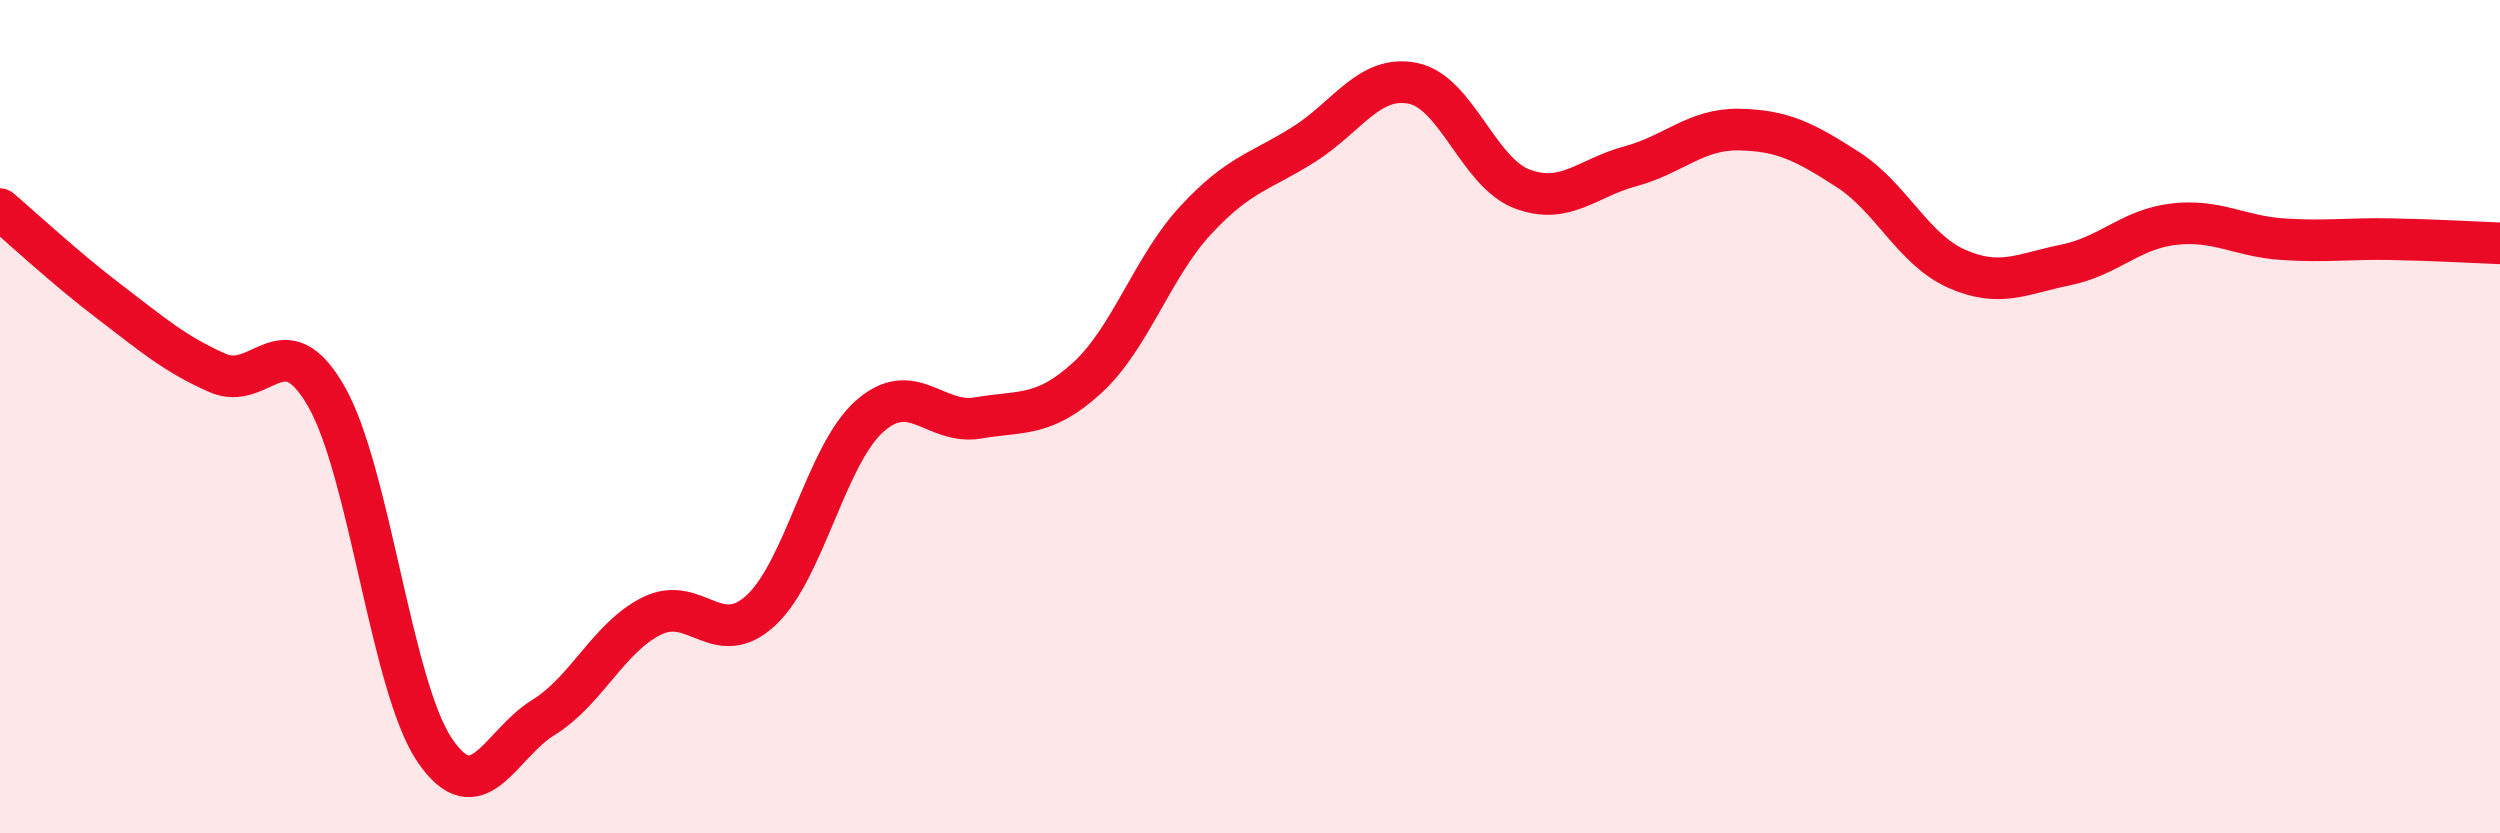 
    <svg width="60" height="20" viewBox="0 0 60 20" xmlns="http://www.w3.org/2000/svg">
      <path
        d="M 0,5.02 C 0.52,5.46 1.57,6.44 2.61,7.23 C 3.65,8.02 4.18,8.49 5.22,8.95 C 6.26,9.41 6.79,7.7 7.83,9.51 C 8.87,11.32 9.39,16.46 10.43,18 C 11.47,19.54 12,17.86 13.04,17.22 C 14.08,16.58 14.61,15.29 15.65,14.78 C 16.69,14.27 17.22,15.61 18.26,14.65 C 19.3,13.69 19.83,10.91 20.87,9.99 C 21.91,9.07 22.44,10.21 23.48,10.03 C 24.52,9.85 25.05,10.02 26.09,9.07 C 27.13,8.12 27.66,6.4 28.7,5.28 C 29.74,4.16 30.26,4.12 31.3,3.46 C 32.34,2.8 32.87,1.79 33.91,2 C 34.95,2.21 35.48,4.13 36.52,4.53 C 37.56,4.93 38.09,4.27 39.13,3.99 C 40.17,3.71 40.7,3.09 41.74,3.11 C 42.78,3.13 43.31,3.4 44.35,4.07 C 45.39,4.74 45.92,5.99 46.96,6.45 C 48,6.91 48.53,6.57 49.57,6.36 C 50.61,6.15 51.13,5.5 52.17,5.38 C 53.21,5.26 53.74,5.67 54.78,5.74 C 55.82,5.81 56.35,5.72 57.39,5.74 C 58.43,5.76 59.48,5.82 60,5.84L60 20L0 20Z"
        fill="#EB0A25"
        opacity="0.1"
        stroke-linecap="round"
        stroke-linejoin="round"
      />
      <path
        d="M 0,5.02 C 0.52,5.46 1.57,6.44 2.61,7.23 C 3.65,8.02 4.18,8.49 5.22,8.95 C 6.26,9.41 6.79,7.7 7.83,9.51 C 8.87,11.32 9.39,16.46 10.43,18 C 11.47,19.54 12,17.86 13.04,17.22 C 14.08,16.58 14.61,15.29 15.65,14.78 C 16.69,14.27 17.22,15.61 18.26,14.65 C 19.3,13.69 19.83,10.91 20.87,9.99 C 21.91,9.07 22.44,10.21 23.48,10.03 C 24.52,9.85 25.05,10.02 26.09,9.07 C 27.13,8.12 27.66,6.4 28.7,5.28 C 29.74,4.16 30.26,4.12 31.3,3.46 C 32.34,2.8 32.87,1.79 33.91,2 C 34.95,2.21 35.48,4.13 36.52,4.53 C 37.56,4.93 38.09,4.27 39.13,3.99 C 40.17,3.71 40.7,3.09 41.74,3.11 C 42.78,3.13 43.31,3.4 44.35,4.07 C 45.39,4.74 45.92,5.99 46.96,6.45 C 48,6.91 48.53,6.57 49.57,6.36 C 50.61,6.15 51.13,5.5 52.17,5.38 C 53.21,5.26 53.74,5.67 54.78,5.74 C 55.82,5.81 56.35,5.72 57.39,5.74 C 58.43,5.76 59.48,5.82 60,5.84"
        stroke="#EB0A25"
        stroke-width="1"
        fill="none"
        stroke-linecap="round"
        stroke-linejoin="round"
      />
    </svg>
  
